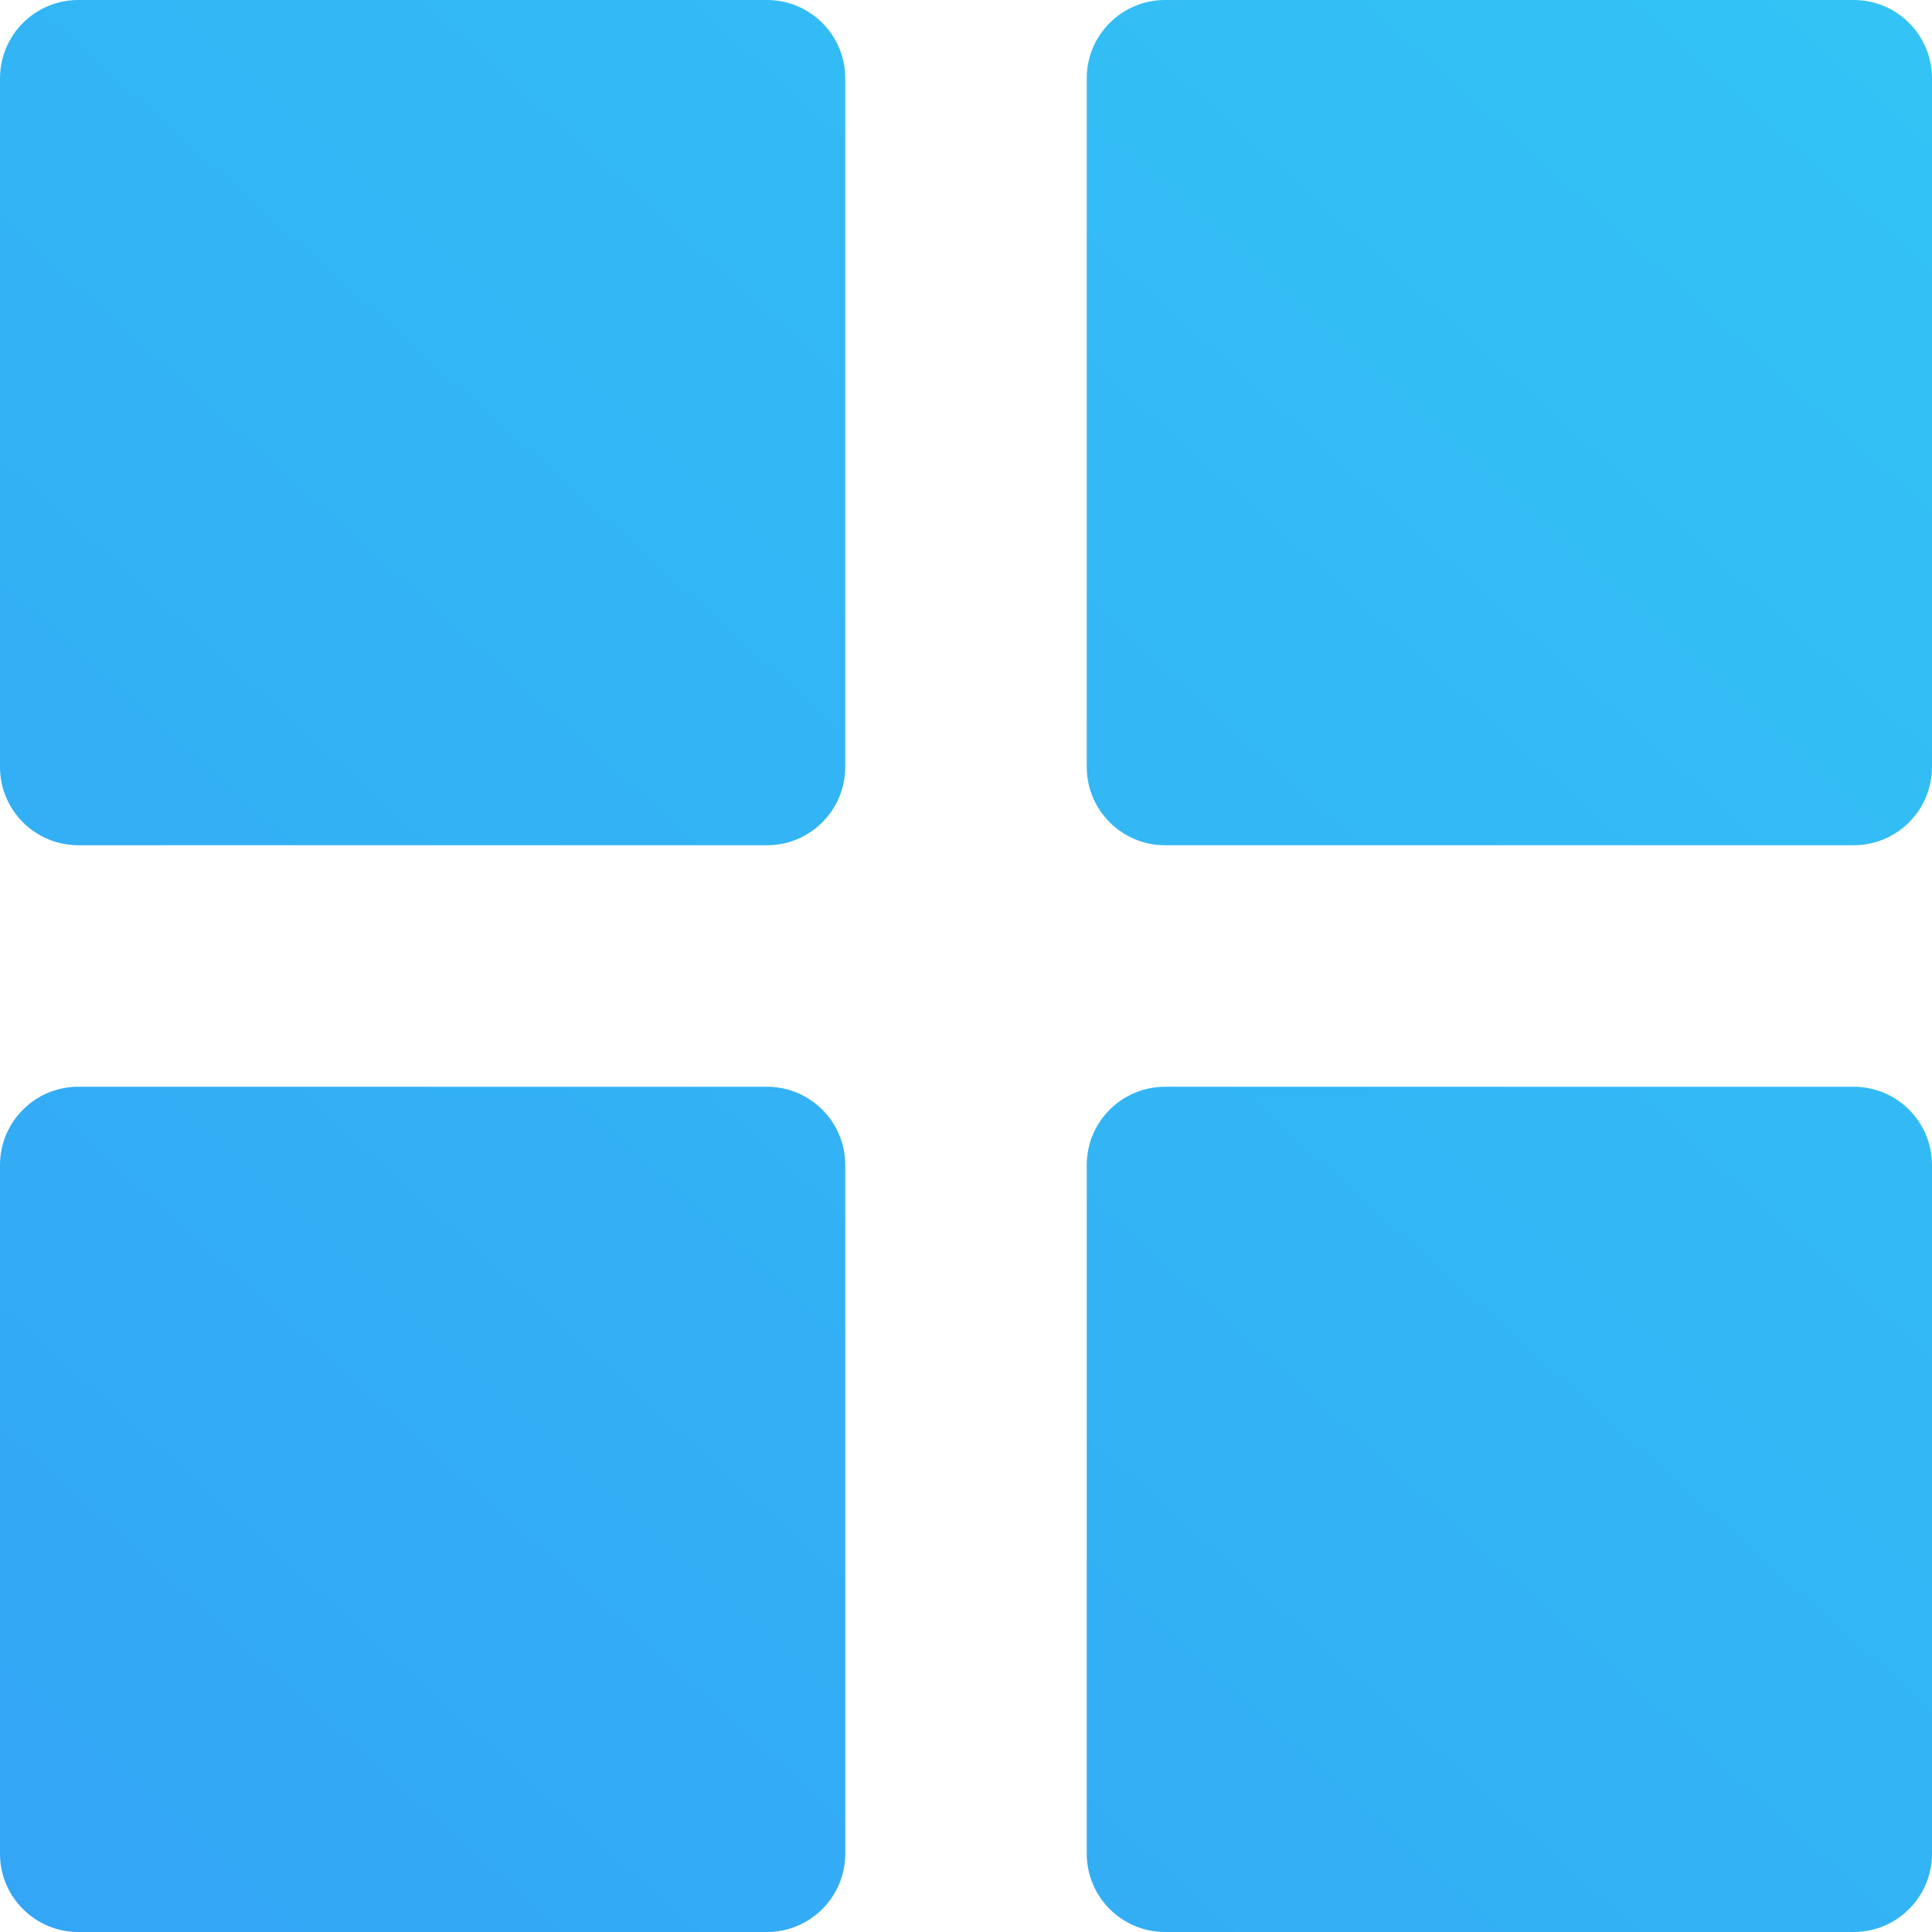 <svg width="74" height="74" viewBox="0 0 74 74" fill="none" xmlns="http://www.w3.org/2000/svg">
<path d="M44.625 74C42.968 74 41.625 72.657 41.625 71V44.625C41.625 42.968 42.968 41.625 44.625 41.625H71C72.657 41.625 74 42.968 74 44.625V71C74 72.657 72.657 74 71 74H44.625ZM41.625 3C41.625 1.343 42.968 0 44.625 0H71C72.657 0 74 1.343 74 3V29.375C74 31.032 72.657 32.375 71 32.375H44.625C42.968 32.375 41.625 31.032 41.625 29.375V3ZM0 44.625C0 42.968 1.343 41.625 3 41.625H29.375C31.032 41.625 32.375 42.968 32.375 44.625V71C32.375 72.657 31.032 74 29.375 74H3C1.343 74 0 72.657 0 71V44.625ZM0 3C0 1.343 1.343 0 3 0H29.375C31.032 0 32.375 1.343 32.375 3V29.375C32.375 31.032 31.032 32.375 29.375 32.375H3C1.343 32.375 0 31.032 0 29.375V3Z" fill="url(#paint0_linear_123_1203)"/>
<defs>
<linearGradient id="paint0_linear_123_1203" x1="69" y1="-1" x2="-2" y2="78" gradientUnits="userSpaceOnUse">
<stop stop-color="#33C3F5"/>
<stop offset="1" stop-color="#33A4F5"/>
</linearGradient>
</defs>
</svg>
